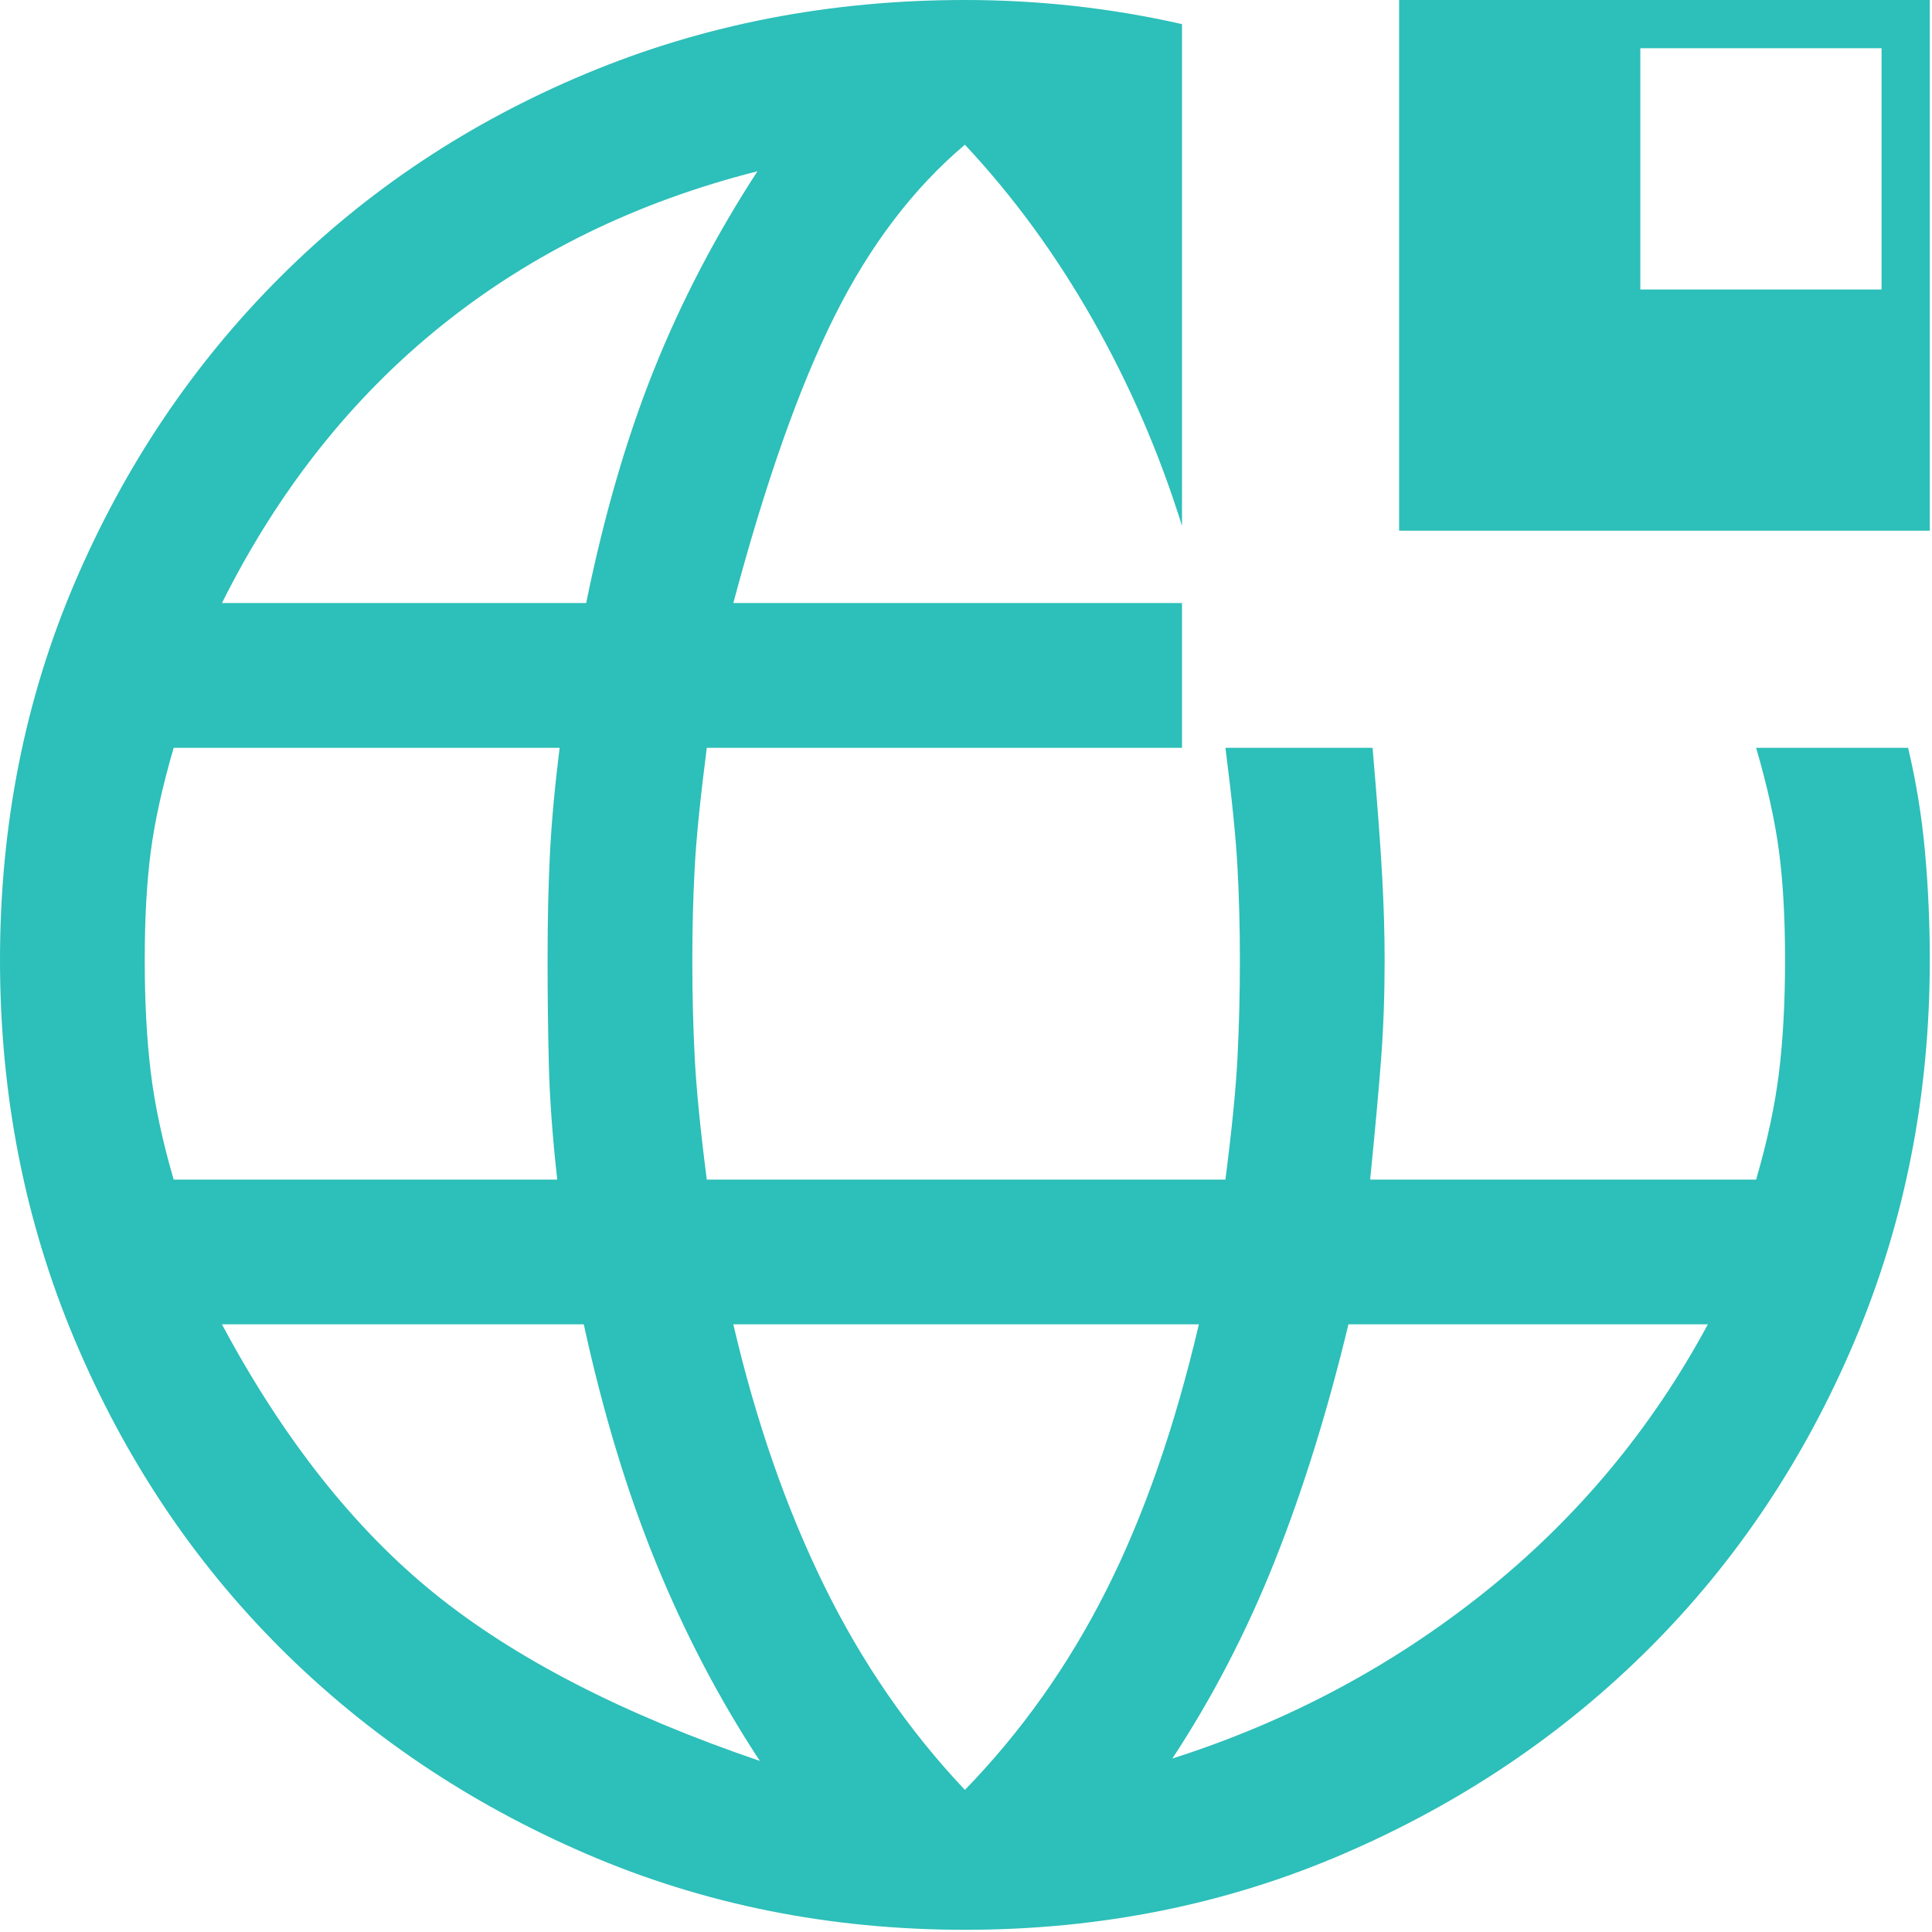 <svg width="292" height="292" viewBox="0 0 292 292" fill="none" xmlns="http://www.w3.org/2000/svg">
<path d="M145.833 291.667C125.417 291.667 106.337 287.839 88.594 280.182C70.851 272.526 55.417 262.135 42.292 249.01C29.167 235.885 18.837 220.391 11.302 202.526C3.767 184.661 0 165.521 0 145.104C0 124.687 3.767 105.668 11.302 88.047C18.837 70.425 29.167 55.052 42.292 41.927C55.417 28.802 70.851 18.533 88.594 11.12C106.337 3.707 125.417 0 145.833 0C151.424 0 156.953 0.304 162.422 0.911C167.891 1.519 173.299 2.431 178.646 3.646V79.479C175.243 68.542 170.747 58.151 165.156 48.307C159.566 38.464 153.125 29.653 145.833 21.875C138.056 28.438 131.493 37.066 126.146 47.76C120.799 58.455 115.694 72.917 110.833 91.146H178.646V113.021H106.823C105.851 120.556 105.243 126.571 105 131.068C104.757 135.564 104.635 140.243 104.635 145.104C104.635 150.208 104.757 155.13 105 159.87C105.243 164.609 105.851 170.747 106.823 178.281H185.208C186.181 170.747 186.788 164.609 187.031 159.87C187.274 155.13 187.396 150.208 187.396 145.104C187.396 140.243 187.274 135.564 187.031 131.068C186.788 126.571 186.181 120.556 185.208 113.021H207.448C208.177 121.528 208.663 128.03 208.906 132.526C209.149 137.023 209.271 141.215 209.271 145.104C209.271 150.451 209.089 155.495 208.724 160.234C208.359 164.974 207.812 170.99 207.083 178.281H265.417C267.118 172.448 268.273 167.04 268.88 162.057C269.488 157.075 269.792 151.424 269.792 145.104C269.792 138.785 269.488 133.316 268.88 128.698C268.273 124.08 267.118 118.854 265.417 113.021H288.385C289.601 118.125 290.451 123.351 290.937 128.698C291.424 134.045 291.667 139.514 291.667 145.104C291.667 165.521 287.899 184.661 280.365 202.526C272.83 220.391 262.5 235.885 249.375 249.01C236.25 262.135 220.816 272.526 203.073 280.182C185.33 287.839 166.25 291.667 145.833 291.667ZM26.25 178.281H84.219C83.49 171.719 83.064 165.825 82.943 160.599C82.821 155.373 82.76 150.208 82.76 145.104C82.76 139.028 82.882 133.62 83.125 128.88C83.368 124.141 83.854 118.854 84.583 113.021H26.25C24.549 118.854 23.394 124.08 22.787 128.698C22.179 133.316 21.875 138.785 21.875 145.104C21.875 151.424 22.179 157.075 22.787 162.057C23.394 167.04 24.549 172.448 26.25 178.281ZM114.844 266.146C108.767 256.91 103.542 246.944 99.167 236.25C94.792 225.556 91.146 213.524 88.229 200.156H33.542C42.778 217.413 53.472 230.964 65.625 240.807C77.778 250.651 94.184 259.097 114.844 266.146ZM33.542 91.146H88.594C91.267 78.021 94.67 66.293 98.802 55.964C102.934 45.634 108.16 35.608 114.479 25.885C96.25 30.503 80.33 38.281 66.719 49.219C53.108 60.156 42.049 74.132 33.542 91.146ZM145.833 270.521C154.34 261.771 161.45 251.745 167.161 240.443C172.873 229.141 177.552 215.712 181.198 200.156H110.833C114.236 214.74 118.793 227.865 124.505 239.531C130.217 251.198 137.326 261.528 145.833 270.521ZM177.187 265.781C194.687 260.191 210.425 251.806 224.401 240.625C238.377 229.444 249.618 215.955 258.125 200.156H203.802C200.642 213.281 196.936 225.191 192.682 235.885C188.429 246.58 183.264 256.545 177.187 265.781ZM211.458 80.208V0H291.667V80.208H211.458ZM247.917 43.75H284.375V7.292H247.917V43.75Z" fill="#2DBFB9"/>
</svg>
